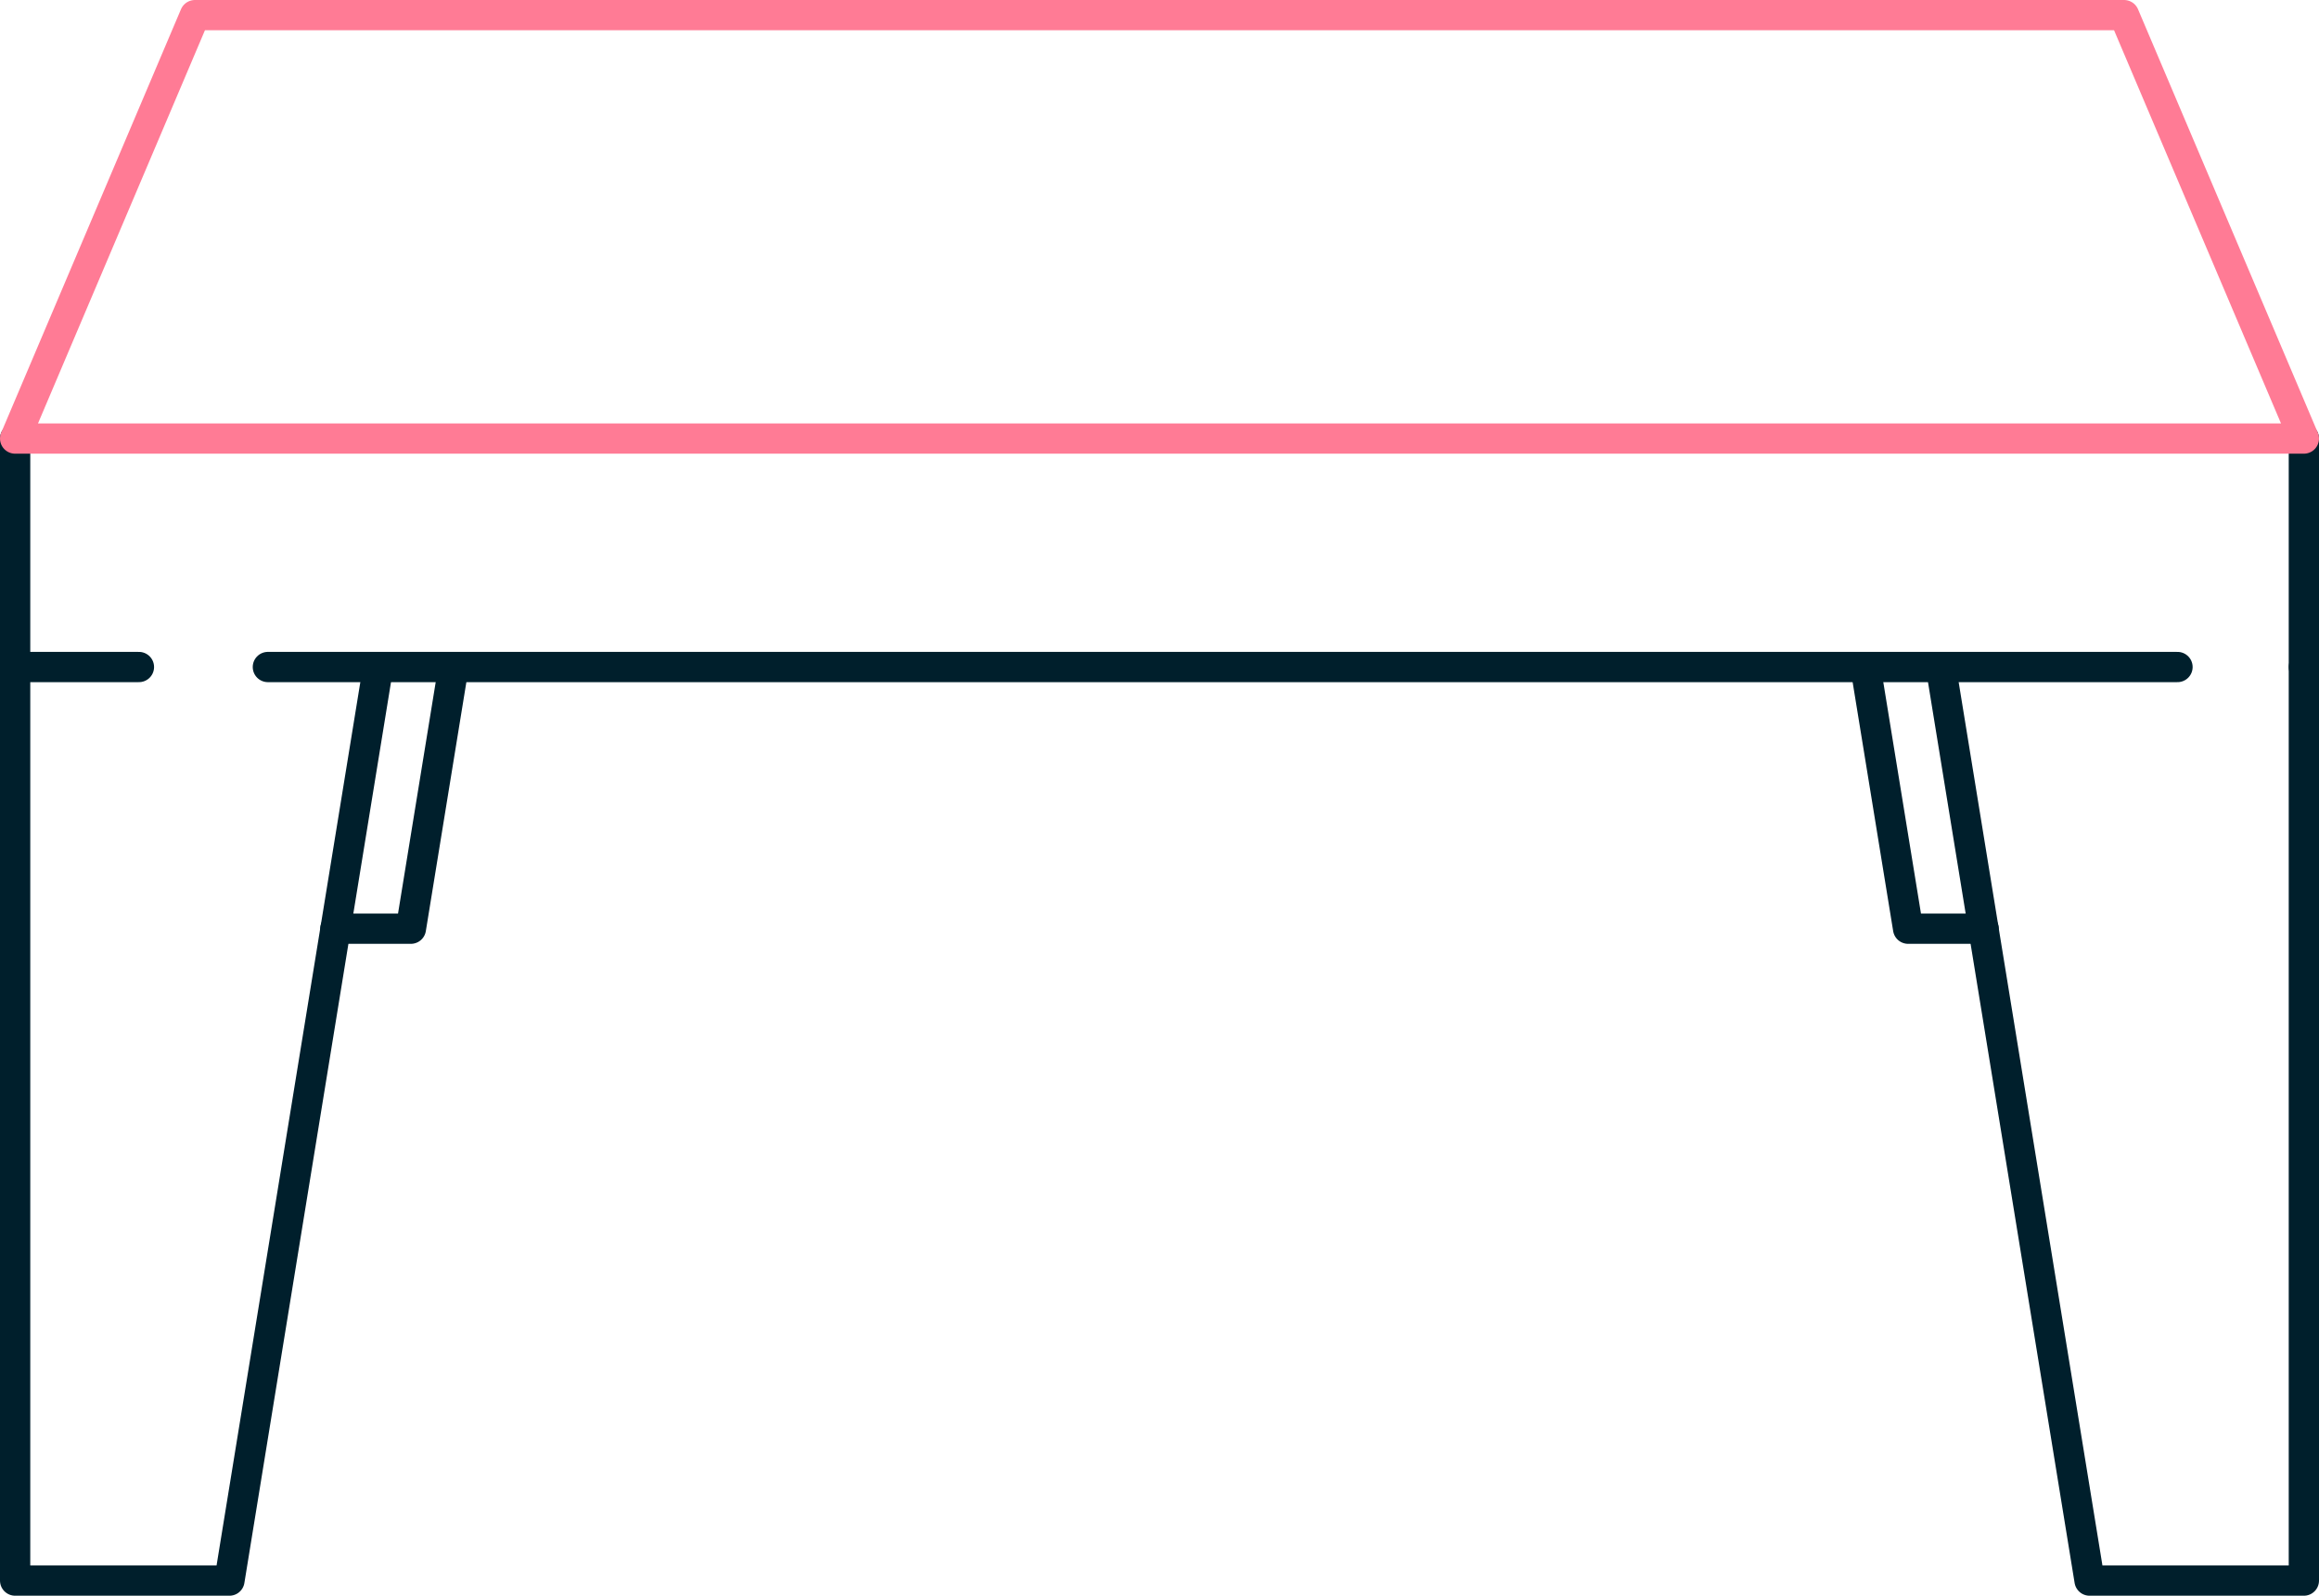 <?xml version="1.0" encoding="UTF-8"?>
<svg id="Calque_2" data-name="Calque 2" xmlns="http://www.w3.org/2000/svg" viewBox="0 0 306.46 210.93">
  <defs>
    <style>
      .cls-1 {
        stroke: #001f2c;
      }

      .cls-1, .cls-2 {
        fill: none;
        stroke-linecap: round;
        stroke-linejoin: round;
        stroke-width: 4px;
      }

      .cls-2 {
        stroke: #ff7b95;
      }
    </style>
  </defs>
  <line class="cls-1" x1="304.46" y1="88.17" x2="304.46" y2="57.97"/>
  <line class="cls-1" x1="35.4" y1="88.17" x2="287.76" y2="88.17"/>
  <polyline class="cls-1" points="2 57.97 2 88.17 18.36 88.17"/>
  <polygon class="cls-2" points="280.7 2 25.76 2 2 57.97 304.46 57.97 280.7 2"/>
  <polyline class="cls-1" points="304.46 88.17 304.46 208.93 276.14 208.93 256.49 88.17"/>
  <polyline class="cls-1" points="2 88.17 2 208.93 30.32 208.93 49.97 88.17"/>
  <polyline class="cls-1" points="44.32 122.76 54.3 122.76 59.93 88.17"/>
  <polyline class="cls-1" points="262.14 122.76 252.16 122.76 246.53 88.17"/>
</svg>